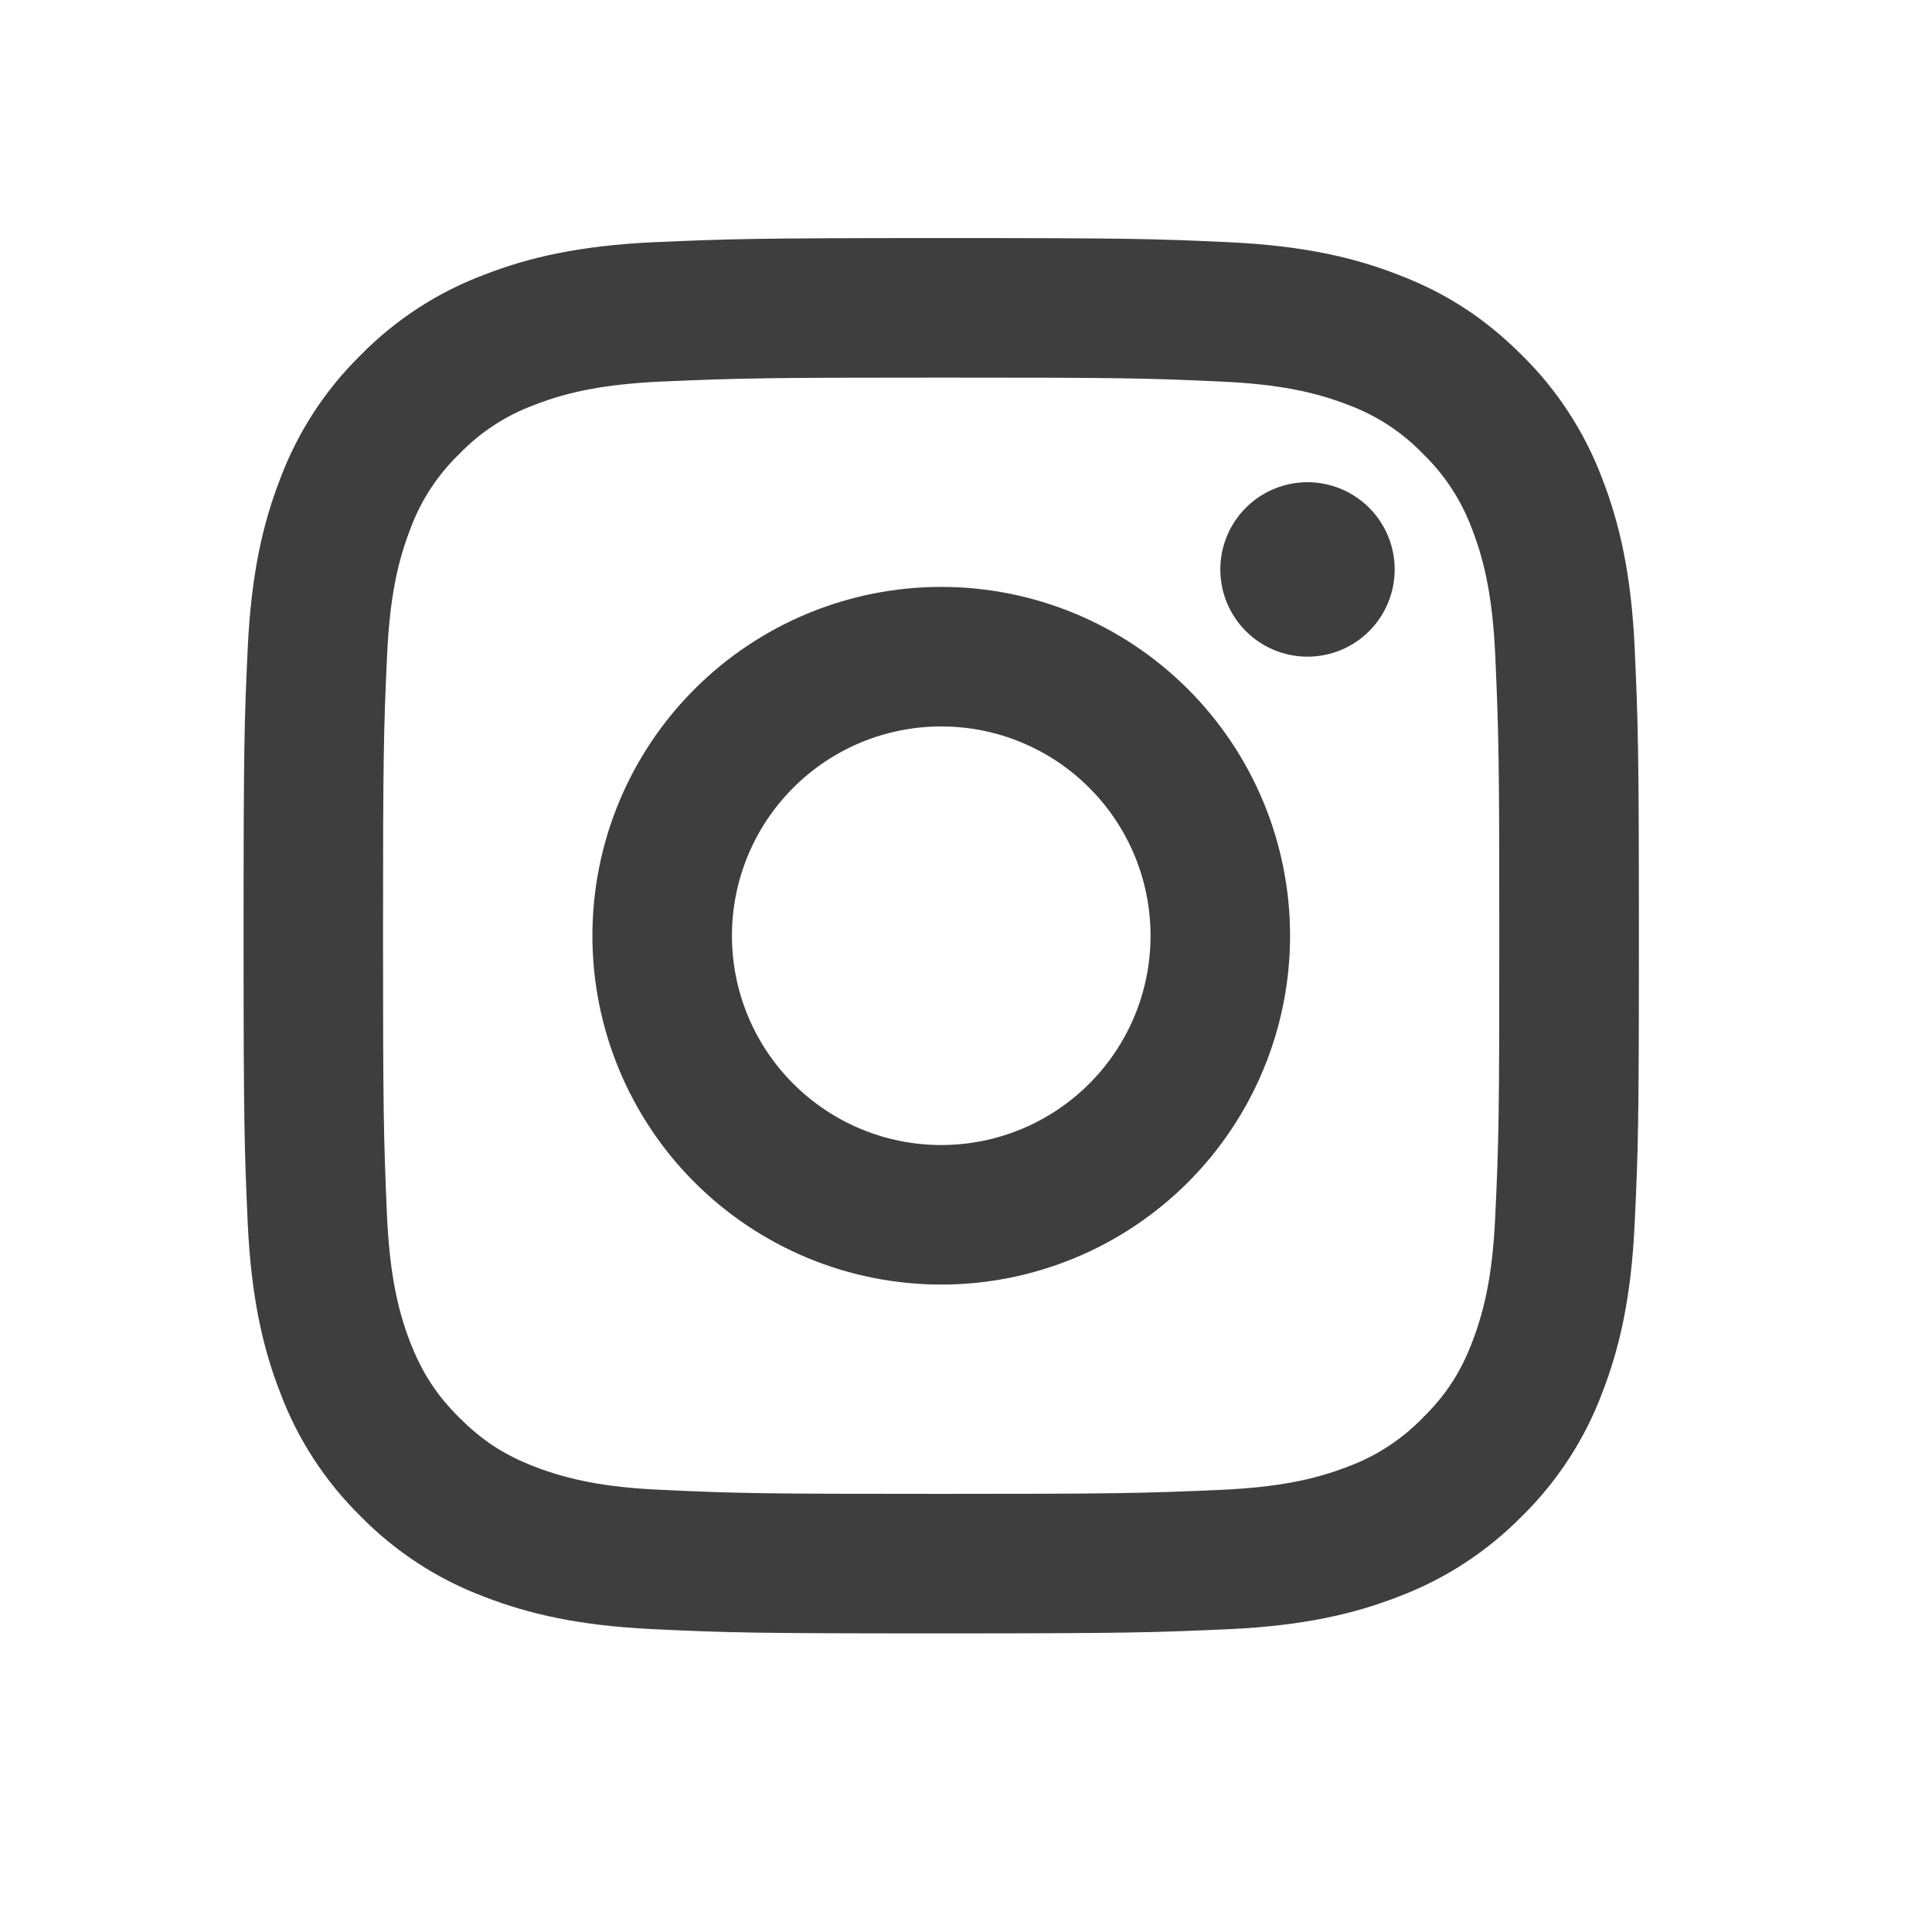 <?xml version="1.0" encoding="UTF-8"?> <svg xmlns="http://www.w3.org/2000/svg" width="27" height="27" viewBox="0 0 27 27" fill="none"> <g opacity="0.8"> <path d="M13.154 10.152C12.378 10.152 11.634 10.46 11.086 11.009C10.537 11.557 10.229 12.301 10.229 13.077C10.229 13.853 10.537 14.597 11.086 15.145C11.634 15.694 12.378 16.002 13.154 16.002C13.93 16.002 14.674 15.694 15.222 15.145C15.771 14.597 16.079 13.853 16.079 13.077C16.079 12.301 15.771 11.557 15.222 11.009C14.674 10.46 13.93 10.152 13.154 10.152ZM13.154 8.202C14.447 8.202 15.687 8.716 16.601 9.63C17.515 10.544 18.029 11.784 18.029 13.077C18.029 14.37 17.515 15.61 16.601 16.524C15.687 17.438 14.447 17.952 13.154 17.952C11.861 17.952 10.621 17.438 9.707 16.524C8.792 15.61 8.279 14.37 8.279 13.077C8.279 11.784 8.792 10.544 9.707 9.63C10.621 8.716 11.861 8.202 13.154 8.202ZM19.491 7.958C19.491 8.281 19.363 8.591 19.134 8.82C18.906 9.049 18.596 9.177 18.273 9.177C17.949 9.177 17.639 9.049 17.411 8.82C17.182 8.591 17.054 8.281 17.054 7.958C17.054 7.635 17.182 7.325 17.411 7.096C17.639 6.868 17.949 6.739 18.273 6.739C18.596 6.739 18.906 6.868 19.134 7.096C19.363 7.325 19.491 7.635 19.491 7.958ZM13.154 5.277C10.742 5.277 10.348 5.284 9.226 5.333C8.461 5.37 7.948 5.472 7.473 5.657C7.074 5.803 6.714 6.038 6.42 6.343C6.114 6.637 5.88 6.997 5.733 7.396C5.548 7.873 5.446 8.385 5.41 9.149C5.36 10.225 5.353 10.601 5.353 13.077C5.353 15.49 5.36 15.883 5.409 17.005C5.446 17.769 5.548 18.282 5.732 18.757C5.898 19.181 6.093 19.487 6.417 19.81C6.745 20.138 7.05 20.334 7.47 20.496C7.951 20.682 8.464 20.785 9.225 20.82C10.301 20.871 10.677 20.877 13.153 20.877C15.566 20.877 15.959 20.87 17.081 20.82C17.844 20.784 18.357 20.682 18.833 20.498C19.231 20.351 19.591 20.116 19.886 19.812C20.215 19.485 20.411 19.179 20.573 18.759C20.758 18.279 20.861 17.767 20.896 17.004C20.947 15.929 20.953 15.552 20.953 13.077C20.953 10.665 20.946 10.271 20.896 9.149C20.86 8.386 20.757 7.871 20.573 7.396C20.426 6.998 20.192 6.638 19.887 6.343C19.593 6.037 19.233 5.803 18.834 5.656C18.357 5.471 17.844 5.369 17.081 5.333C16.006 5.283 15.63 5.277 13.154 5.277ZM13.154 3.327C15.803 3.327 16.134 3.337 17.174 3.385C18.211 3.434 18.919 3.597 19.54 3.839C20.184 4.086 20.726 4.422 21.268 4.963C21.764 5.45 22.147 6.04 22.392 6.691C22.633 7.312 22.797 8.02 22.845 9.058C22.891 10.097 22.904 10.428 22.904 13.077C22.904 15.726 22.894 16.056 22.845 17.096C22.797 18.134 22.633 18.841 22.392 19.463C22.148 20.114 21.764 20.704 21.268 21.191C20.78 21.686 20.191 22.07 19.54 22.315C18.919 22.556 18.211 22.72 17.174 22.768C16.134 22.814 15.803 22.827 13.154 22.827C10.505 22.827 10.174 22.817 9.134 22.768C8.097 22.72 7.39 22.556 6.768 22.315C6.117 22.071 5.527 21.687 5.04 21.191C4.544 20.703 4.16 20.114 3.916 19.463C3.674 18.842 3.511 18.134 3.462 17.096C3.416 16.056 3.404 15.726 3.404 13.077C3.404 10.428 3.414 10.097 3.462 9.058C3.511 8.019 3.674 7.313 3.916 6.691C4.16 6.04 4.543 5.45 5.04 4.963C5.527 4.467 6.117 4.083 6.768 3.839C7.389 3.597 8.096 3.434 9.134 3.385C10.174 3.34 10.505 3.327 13.154 3.327Z" fill="#0F0E0E"></path> </g> </svg> 